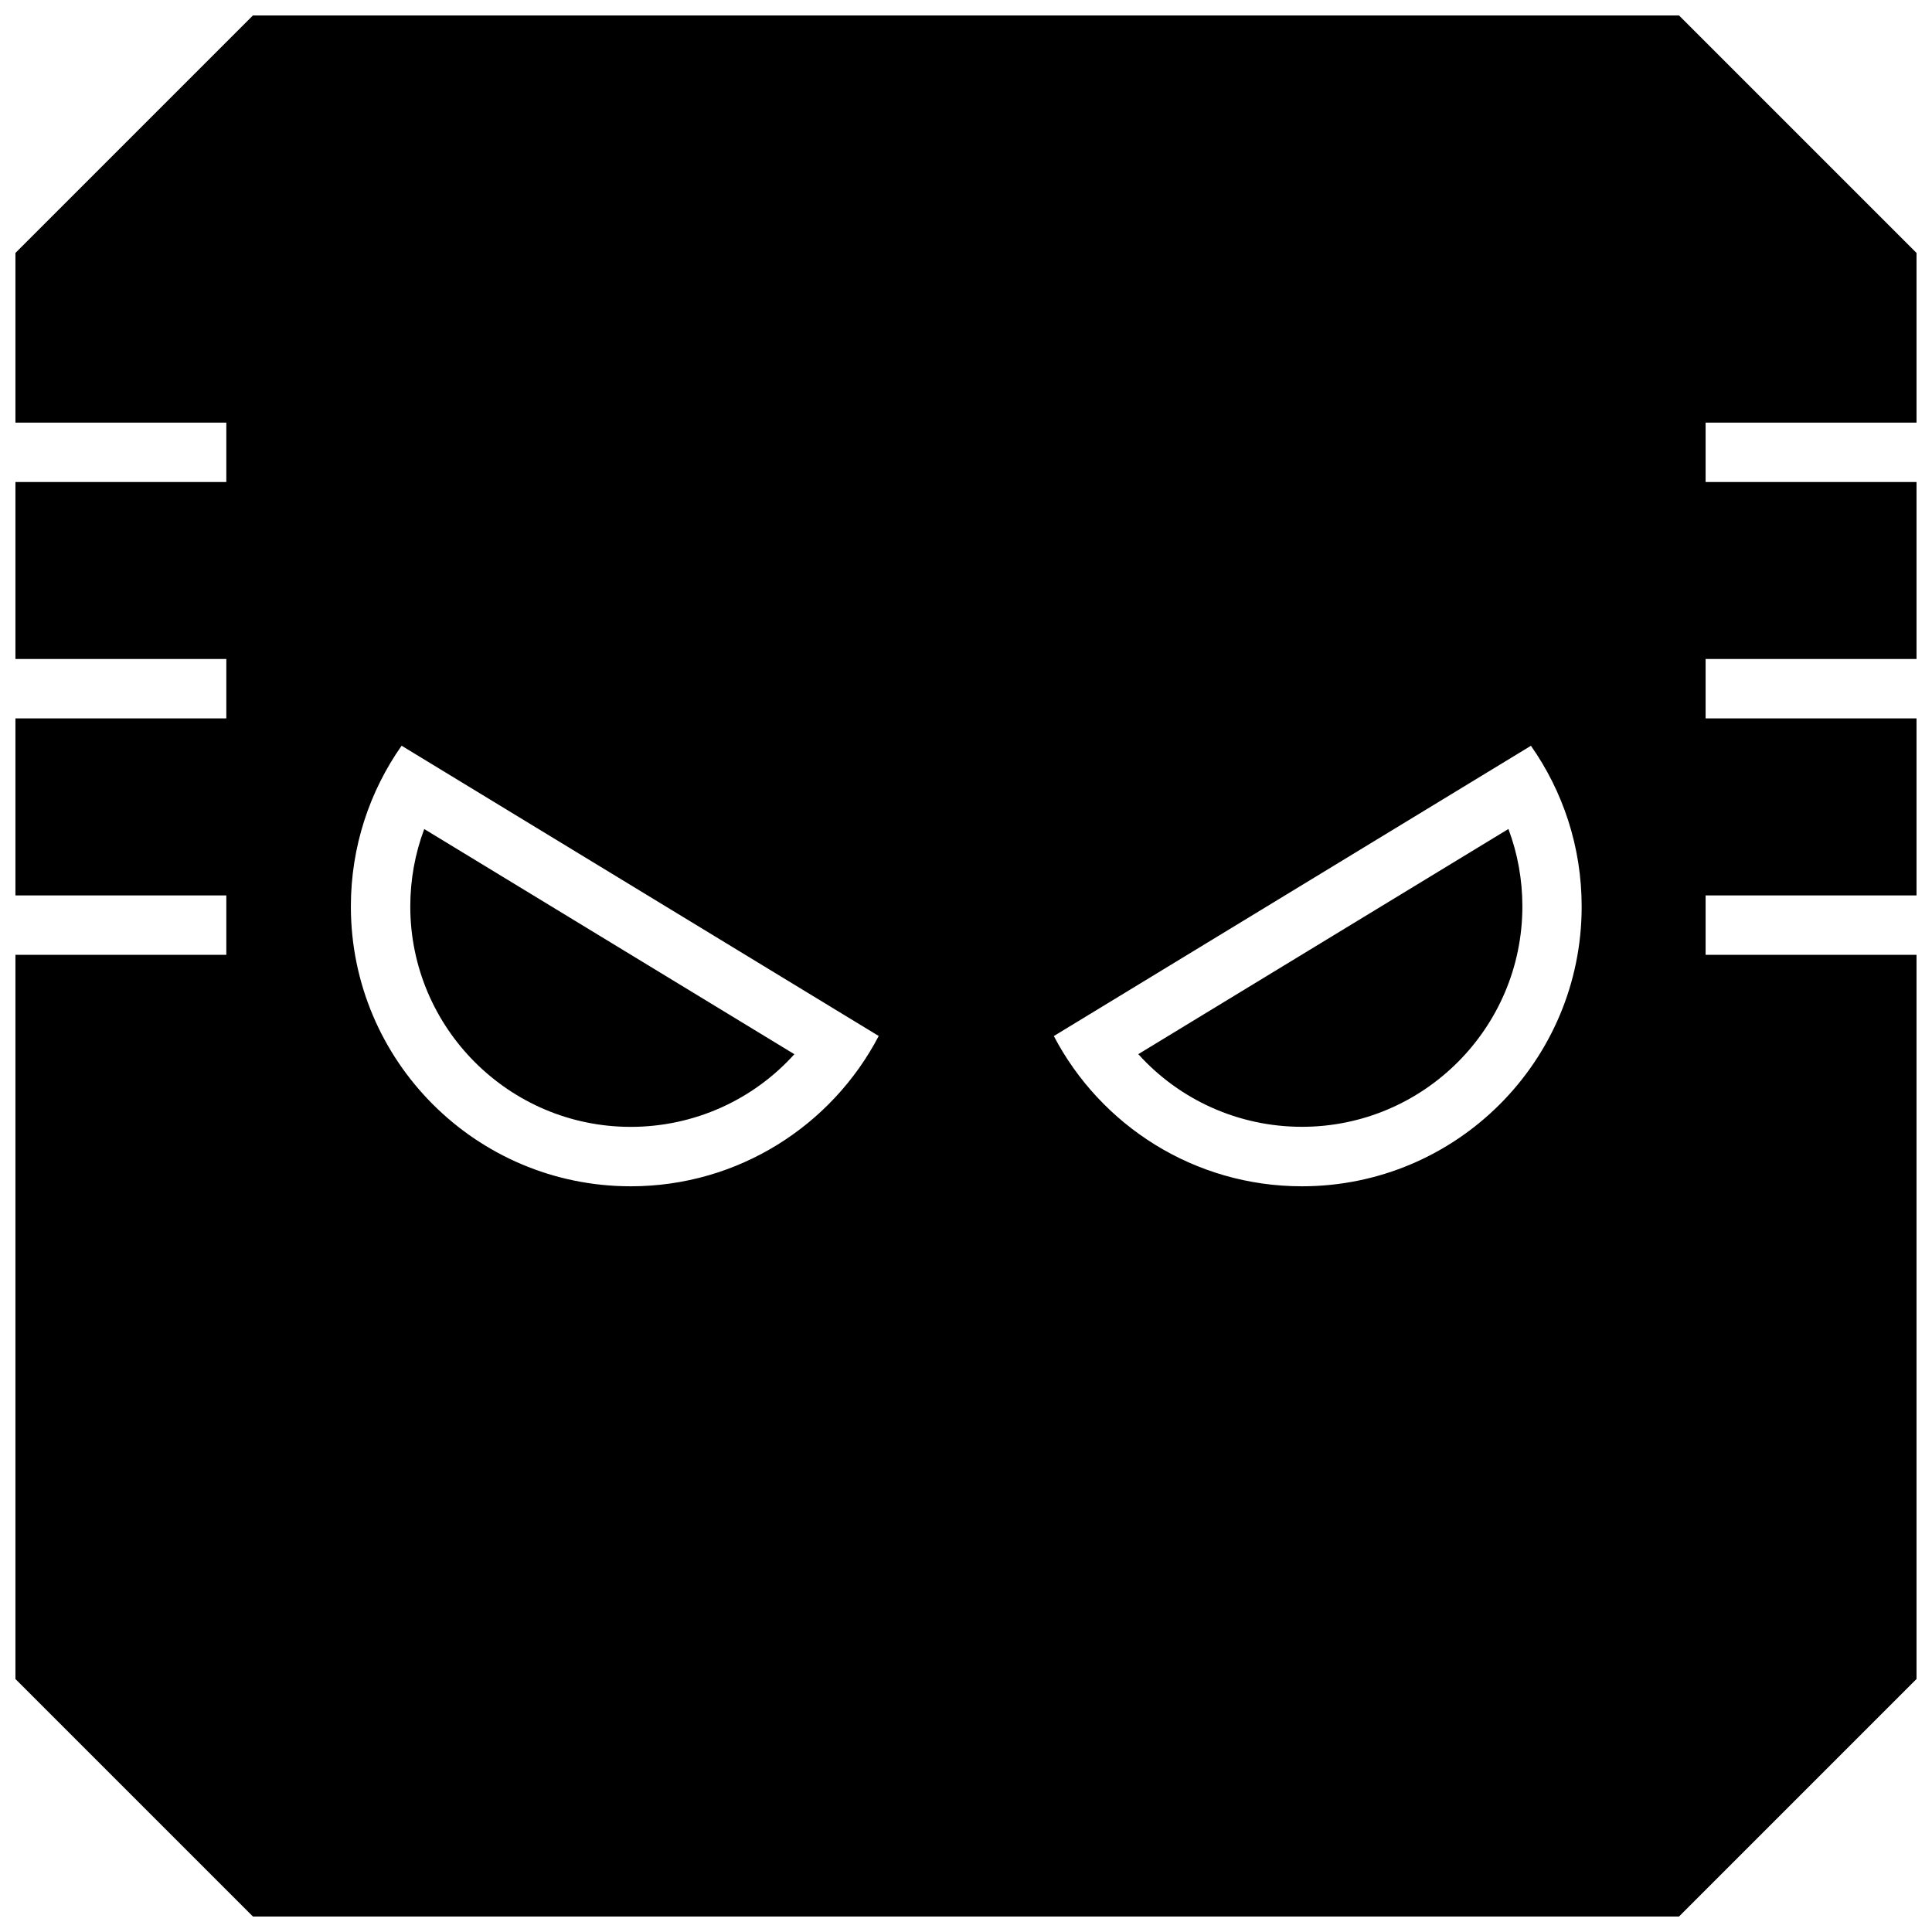 <?xml version="1.0" encoding="UTF-8"?>
<!-- Uploaded to: SVG Repo, www.svgrepo.com, Generator: SVG Repo Mixer Tools -->
<svg width="800px" height="800px" version="1.1" viewBox="144 144 512 512" xmlns="http://www.w3.org/2000/svg">
 <defs>
  <clipPath id="a">
   <path d="m148.09 148.09h503.81v503.81h-503.81z"/>
  </clipPath>
 </defs>
 <path d="m445.66 423.36c10.926 12.121 26.559 19.254 43.375 19.254 32.211 0 58.41-26.199 58.41-58.41 0-7.102-1.258-14.012-3.699-20.516z"/>
 <path d="m311.14 442.63c16.816 0 32.449-7.133 43.375-19.254l-98.086-59.672c-2.441 6.504-3.699 13.43-3.699 20.516 0 32.195 26.195 58.41 58.41 58.41z"/>
 <g clip-path="url(#a)">
  <path d="m651.93 256v-44.934l-62.977-62.977h-377.92l-62.977 62.977v44.934h55.922v15.742h-55.922v46.902h55.922v15.742h-55.922v46.902h55.922v15.742h-55.922v191.89l62.977 62.977h377.92l62.977-62.977-0.004-191.89h-55.922v-15.742h55.922v-46.902h-55.922v-15.742h55.922v-46.906h-55.922v-15.742zm-340.79 202.38c-40.949 0-74.156-33.203-74.156-74.156 0-15.855 4.977-30.543 13.445-42.602l126.44 76.926c-12.375 23.676-37.172 39.832-65.73 39.832zm177.88 0c-28.559 0-53.355-16.152-65.746-39.816l126.44-76.926c8.469 12.059 13.445 26.75 13.445 42.602 0.012 40.934-33.176 74.141-74.141 74.141z"/>
 </g>
</svg>